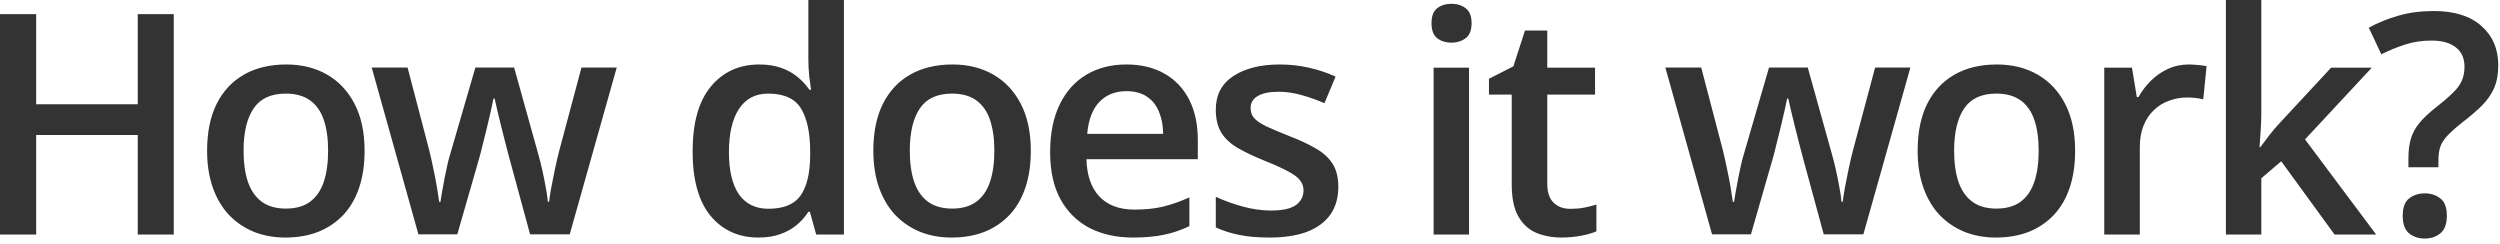 <?xml version="1.0" encoding="utf-8"?>
<svg xmlns="http://www.w3.org/2000/svg" fill="none" height="100%" overflow="visible" preserveAspectRatio="none" style="display: block;" viewBox="0 0 297 29" width="100%">
<path d="M20.643 27.86H16.364V16.04H4.297V27.86H0V1.68H4.297V12.39H16.364V1.68H20.643V27.86ZM43.313 17.9C43.313 19.55 43.098 21.01 42.668 22.29C42.238 23.57 41.612 24.65 40.788 25.53C39.965 26.4 38.974 27.07 37.816 27.54C36.659 27.99 35.352 28.22 33.895 28.22C32.535 28.22 31.287 27.99 30.154 27.54C29.02 27.07 28.035 26.4 27.199 25.53C26.376 24.65 25.737 23.57 25.284 22.29C24.83 21.01 24.603 19.55 24.603 17.9C24.603 15.72 24.979 13.87 25.731 12.35C26.495 10.83 27.581 9.66 28.99 8.86C30.398 8.06 32.075 7.66 34.021 7.66C35.847 7.66 37.458 8.06 38.855 8.86C40.251 9.66 41.343 10.83 42.131 12.35C42.919 13.88 43.313 15.73 43.313 17.9ZM28.936 17.9C28.936 19.35 29.109 20.58 29.455 21.61C29.813 22.64 30.362 23.42 31.102 23.97C31.842 24.51 32.797 24.78 33.967 24.78C35.137 24.78 36.092 24.51 36.832 23.97C37.572 23.42 38.115 22.64 38.461 21.61C38.807 20.58 38.98 19.35 38.98 17.9C38.98 16.46 38.807 15.24 38.461 14.23C38.115 13.22 37.572 12.45 36.832 11.92C36.092 11.39 35.131 11.12 33.949 11.12C32.206 11.12 30.935 11.7 30.136 12.87C29.336 14.04 28.936 15.72 28.936 17.9ZM62.974 27.84L60.468 18.62C60.349 18.17 60.205 17.62 60.038 16.97C59.871 16.33 59.704 15.67 59.537 14.99C59.37 14.29 59.215 13.65 59.071 13.07C58.94 12.49 58.839 12.03 58.767 11.71H58.624C58.564 12.03 58.469 12.49 58.337 13.07C58.206 13.65 58.057 14.29 57.89 14.99C57.723 15.68 57.556 16.35 57.389 17.01C57.233 17.67 57.09 18.23 56.959 18.69L54.327 27.84H49.708L44.158 8.02H48.419L50.997 17.87C51.164 18.54 51.325 19.26 51.48 20.03C51.647 20.81 51.791 21.55 51.91 22.25C52.029 22.96 52.119 23.54 52.179 23.99H52.322C52.37 23.67 52.435 23.26 52.519 22.77C52.602 22.27 52.698 21.75 52.805 21.22C52.913 20.67 53.02 20.15 53.127 19.68C53.235 19.19 53.336 18.79 53.432 18.49L56.475 8.02H61.077L63.995 18.49C64.126 18.95 64.27 19.52 64.425 20.21C64.58 20.89 64.717 21.58 64.836 22.27C64.968 22.95 65.051 23.52 65.087 23.97H65.23C65.278 23.57 65.362 23.02 65.481 22.33C65.612 21.62 65.761 20.88 65.929 20.09C66.096 19.29 66.269 18.55 66.448 17.87L69.08 8.02H73.269L67.683 27.84H62.974ZM90.106 28.22C87.742 28.22 85.845 27.36 84.412 25.64C82.992 23.91 82.282 21.36 82.282 17.99C82.282 14.59 83.004 12.02 84.448 10.28C85.904 8.53 87.82 7.66 90.195 7.66C91.198 7.66 92.075 7.8 92.827 8.07C93.579 8.34 94.223 8.7 94.761 9.15C95.31 9.6 95.775 10.11 96.157 10.67H96.354C96.294 10.3 96.223 9.77 96.139 9.08C96.068 8.37 96.032 7.72 96.032 7.13V0H100.257V27.86H96.963L96.211 25.16H96.032C95.674 25.73 95.22 26.25 94.671 26.71C94.134 27.17 93.489 27.53 92.737 27.8C91.997 28.08 91.12 28.22 90.106 28.22ZM91.287 24.8C93.09 24.8 94.361 24.28 95.101 23.24C95.841 22.2 96.223 20.64 96.247 18.57V18.01C96.247 15.79 95.889 14.09 95.172 12.91C94.456 11.72 93.149 11.12 91.251 11.12C89.736 11.12 88.578 11.73 87.778 12.96C86.99 14.18 86.597 15.88 86.597 18.07C86.597 20.25 86.99 21.92 87.778 23.08C88.578 24.22 89.748 24.8 91.287 24.8ZM122.461 17.9C122.461 19.55 122.246 21.01 121.817 22.29C121.387 23.57 120.76 24.65 119.937 25.53C119.113 26.4 118.122 27.07 116.965 27.54C115.807 27.99 114.5 28.22 113.044 28.22C111.683 28.22 110.436 27.99 109.302 27.54C108.168 27.07 107.183 26.4 106.348 25.53C105.524 24.65 104.886 23.57 104.432 22.29C103.979 21.01 103.752 19.55 103.752 17.9C103.752 15.72 104.128 13.87 104.88 12.35C105.644 10.83 106.73 9.66 108.138 8.86C109.547 8.06 111.224 7.66 113.169 7.66C114.995 7.66 116.607 8.06 118.003 8.86C119.4 9.66 120.492 10.83 121.279 12.35C122.067 13.88 122.461 15.73 122.461 17.9ZM108.084 17.9C108.084 19.35 108.258 20.58 108.604 21.61C108.962 22.64 109.511 23.42 110.251 23.97C110.991 24.51 111.946 24.78 113.115 24.78C114.285 24.78 115.24 24.51 115.98 23.97C116.72 23.42 117.263 22.64 117.609 21.61C117.955 20.58 118.128 19.35 118.128 17.9C118.128 16.46 117.955 15.24 117.609 14.23C117.263 13.22 116.72 12.45 115.98 11.92C115.24 11.39 114.279 11.12 113.098 11.12C111.355 11.12 110.084 11.7 109.284 12.87C108.484 14.04 108.084 15.72 108.084 17.9ZM133.816 7.66C135.582 7.66 137.098 8.03 138.363 8.76C139.628 9.48 140.601 10.52 141.281 11.85C141.962 13.19 142.302 14.79 142.302 16.65V18.91H129.071C129.119 20.83 129.632 22.31 130.611 23.35C131.602 24.39 132.986 24.9 134.765 24.9C136.03 24.9 137.164 24.79 138.166 24.55C139.181 24.3 140.225 23.93 141.299 23.45V26.87C140.309 27.34 139.3 27.68 138.274 27.89C137.247 28.11 136.018 28.22 134.585 28.22C132.64 28.22 130.927 27.84 129.447 27.09C127.979 26.32 126.827 25.19 125.992 23.69C125.168 22.18 124.756 20.32 124.756 18.08C124.756 15.86 125.132 13.98 125.884 12.43C126.636 10.87 127.693 9.69 129.053 8.88C130.414 8.07 132.001 7.66 133.816 7.66ZM133.816 10.83C132.491 10.83 131.417 11.26 130.593 12.12C129.781 12.98 129.304 14.24 129.161 15.9H138.184C138.172 14.91 138.005 14.03 137.683 13.27C137.372 12.5 136.895 11.91 136.251 11.48C135.618 11.05 134.806 10.83 133.816 10.83ZM158.992 22.2C158.992 23.5 158.675 24.6 158.043 25.5C157.41 26.39 156.485 27.07 155.268 27.54C154.062 27.99 152.582 28.22 150.828 28.22C149.443 28.22 148.25 28.12 147.247 27.91C146.256 27.72 145.319 27.42 144.436 27.02V23.38C145.379 23.82 146.435 24.21 147.605 24.53C148.787 24.85 149.903 25.01 150.953 25.01C152.338 25.01 153.334 24.8 153.943 24.37C154.552 23.93 154.856 23.34 154.856 22.61C154.856 22.18 154.731 21.8 154.48 21.47C154.241 21.12 153.788 20.77 153.119 20.41C152.463 20.04 151.496 19.6 150.219 19.09C148.966 18.58 147.909 18.08 147.05 17.58C146.191 17.08 145.54 16.48 145.099 15.77C144.657 15.06 144.436 14.14 144.436 13.03C144.436 11.28 145.128 9.95 146.513 9.04C147.909 8.12 149.753 7.66 152.045 7.66C153.263 7.66 154.408 7.79 155.483 8.04C156.569 8.28 157.631 8.63 158.669 9.1L157.345 12.26C156.449 11.87 155.548 11.55 154.641 11.3C153.746 11.04 152.833 10.9 151.902 10.9C150.816 10.9 149.986 11.07 149.413 11.41C148.852 11.74 148.572 12.22 148.572 12.84C148.572 13.3 148.709 13.7 148.984 14.02C149.258 14.34 149.73 14.66 150.398 14.99C151.078 15.31 152.021 15.71 153.227 16.19C154.408 16.64 155.429 17.12 156.288 17.62C157.16 18.11 157.828 18.71 158.293 19.43C158.759 20.14 158.992 21.07 158.992 22.2ZM174.521 8.04V27.86H170.314V8.04H174.521ZM172.445 0.45C173.089 0.45 173.644 0.62 174.11 0.97C174.587 1.31 174.826 1.91 174.826 2.76C174.826 3.59 174.587 4.19 174.11 4.55C173.644 4.89 173.089 5.07 172.445 5.07C171.776 5.07 171.209 4.89 170.744 4.55C170.29 4.19 170.063 3.59 170.063 2.76C170.063 1.91 170.29 1.31 170.744 0.97C171.209 0.62 171.776 0.45 172.445 0.45ZM186.556 24.81C187.105 24.81 187.648 24.77 188.185 24.67C188.723 24.56 189.212 24.44 189.654 24.3V27.48C189.188 27.69 188.585 27.86 187.845 28C187.105 28.14 186.335 28.22 185.536 28.22C184.414 28.22 183.405 28.03 182.51 27.66C181.615 27.28 180.905 26.63 180.379 25.71C179.854 24.79 179.592 23.52 179.592 21.9V11.24H176.888V9.36L179.789 7.88L181.167 3.63H183.817V8.04H189.492V11.24H183.817V21.84C183.817 22.85 184.068 23.59 184.569 24.08C185.07 24.57 185.733 24.81 186.556 24.81ZM216.659 27.84L214.153 18.62C214.034 18.17 213.89 17.62 213.723 16.97C213.556 16.33 213.389 15.67 213.222 14.99C213.055 14.29 212.9 13.65 212.756 13.07C212.625 12.49 212.524 12.03 212.452 11.71H212.309C212.249 12.03 212.154 12.49 212.022 13.07C211.891 13.65 211.742 14.29 211.575 14.99C211.408 15.68 211.241 16.35 211.073 17.01C210.918 17.67 210.775 18.23 210.644 18.69L208.012 27.84H203.393L197.843 8.02H202.104L204.682 17.87C204.849 18.54 205.01 19.26 205.165 20.03C205.332 20.81 205.476 21.55 205.595 22.25C205.714 22.96 205.804 23.54 205.863 23.99H206.007C206.054 23.67 206.12 23.26 206.204 22.77C206.287 22.27 206.383 21.75 206.49 21.22C206.598 20.67 206.705 20.15 206.812 19.68C206.92 19.19 207.021 18.79 207.117 18.49L210.16 8.02H214.762L217.68 18.49C217.811 18.95 217.954 19.52 218.11 20.21C218.265 20.89 218.402 21.58 218.521 22.27C218.653 22.95 218.736 23.52 218.772 23.97H218.915C218.963 23.57 219.047 23.02 219.166 22.33C219.297 21.62 219.446 20.88 219.613 20.09C219.781 19.29 219.954 18.55 220.133 17.87L222.765 8.02H226.954L221.368 27.84H216.659ZM246.526 17.9C246.526 19.55 246.311 21.01 245.882 22.29C245.452 23.57 244.825 24.65 244.002 25.53C243.178 26.4 242.188 27.07 241.03 27.54C239.872 27.99 238.565 28.22 237.109 28.22C235.748 28.22 234.501 27.99 233.367 27.54C232.233 27.07 231.248 26.4 230.413 25.53C229.589 24.65 228.951 23.57 228.497 22.29C228.044 21.01 227.817 19.55 227.817 17.9C227.817 15.72 228.193 13.87 228.945 12.35C229.709 10.83 230.795 9.66 232.203 8.86C233.612 8.06 235.289 7.66 237.234 7.66C239.06 7.66 240.672 8.06 242.068 8.86C243.465 9.66 244.557 10.83 245.345 12.35C246.132 13.88 246.526 15.73 246.526 17.9ZM232.15 17.9C232.15 19.35 232.323 20.58 232.669 21.61C233.027 22.64 233.576 23.42 234.316 23.97C235.056 24.51 236.011 24.78 237.181 24.78C238.35 24.78 239.305 24.51 240.045 23.97C240.785 23.42 241.328 22.64 241.674 21.61C242.02 20.58 242.194 19.35 242.194 17.9C242.194 16.46 242.02 15.24 241.674 14.23C241.328 13.22 240.785 12.45 240.045 11.92C239.305 11.39 238.344 11.12 237.163 11.12C235.42 11.12 234.149 11.7 233.349 12.87C232.549 14.04 232.15 15.72 232.15 17.9ZM260.029 7.66C260.363 7.66 260.727 7.68 261.121 7.72C261.515 7.75 261.855 7.8 262.142 7.86L261.748 11.8C261.497 11.73 261.187 11.67 260.817 11.64C260.459 11.6 260.137 11.58 259.85 11.58C259.098 11.58 258.382 11.71 257.702 11.96C257.021 12.2 256.419 12.57 255.893 13.07C255.368 13.56 254.956 14.17 254.658 14.91C254.36 15.65 254.21 16.51 254.21 17.49V27.86H249.985V8.04H253.279L253.852 11.53H254.049C254.443 10.83 254.933 10.18 255.517 9.6C256.102 9.01 256.771 8.55 257.523 8.2C258.287 7.84 259.122 7.66 260.029 7.66ZM268.644 0V13.46C268.644 14.07 268.621 14.74 268.573 15.47C268.525 16.19 268.477 16.86 268.43 17.49H268.519C268.829 17.07 269.199 16.59 269.629 16.02C270.071 15.46 270.488 14.97 270.882 14.56L276.934 8.04H281.768L273.836 16.56L282.287 27.86H277.346L271.008 19.16L268.644 21.18V27.86H264.437V0H268.644ZM286.122 19.87V18.75C286.122 17.86 286.223 17.09 286.426 16.44C286.629 15.78 286.969 15.16 287.447 14.59C287.924 14.01 288.569 13.4 289.38 12.77C290.216 12.11 290.878 11.54 291.368 11.06C291.869 10.59 292.227 10.11 292.442 9.63C292.669 9.14 292.782 8.58 292.782 7.93C292.782 6.92 292.436 6.15 291.744 5.62C291.063 5.09 290.103 4.82 288.861 4.82C287.763 4.82 286.731 4.97 285.764 5.28C284.797 5.59 283.842 5.98 282.899 6.45L281.413 3.29C282.499 2.7 283.675 2.22 284.94 1.86C286.217 1.49 287.62 1.31 289.148 1.31C291.583 1.31 293.462 1.9 294.787 3.08C296.124 4.26 296.793 5.82 296.793 7.75C296.793 8.81 296.625 9.73 296.291 10.49C295.957 11.24 295.462 11.94 294.805 12.59C294.161 13.22 293.379 13.89 292.46 14.59C291.708 15.19 291.129 15.71 290.723 16.15C290.329 16.58 290.055 17.01 289.9 17.46C289.756 17.9 289.685 18.43 289.685 19.05V19.87H286.122ZM285.442 25.64C285.442 24.66 285.692 23.97 286.194 23.58C286.707 23.17 287.333 22.97 288.073 22.97C288.79 22.97 289.404 23.17 289.918 23.58C290.431 23.97 290.687 24.66 290.687 25.64C290.687 26.59 290.431 27.29 289.918 27.72C289.404 28.13 288.79 28.34 288.073 28.34C287.333 28.34 286.707 28.13 286.194 27.72C285.692 27.29 285.442 26.59 285.442 25.64Z" fill="#333333" id="Vector"/>
</svg>
